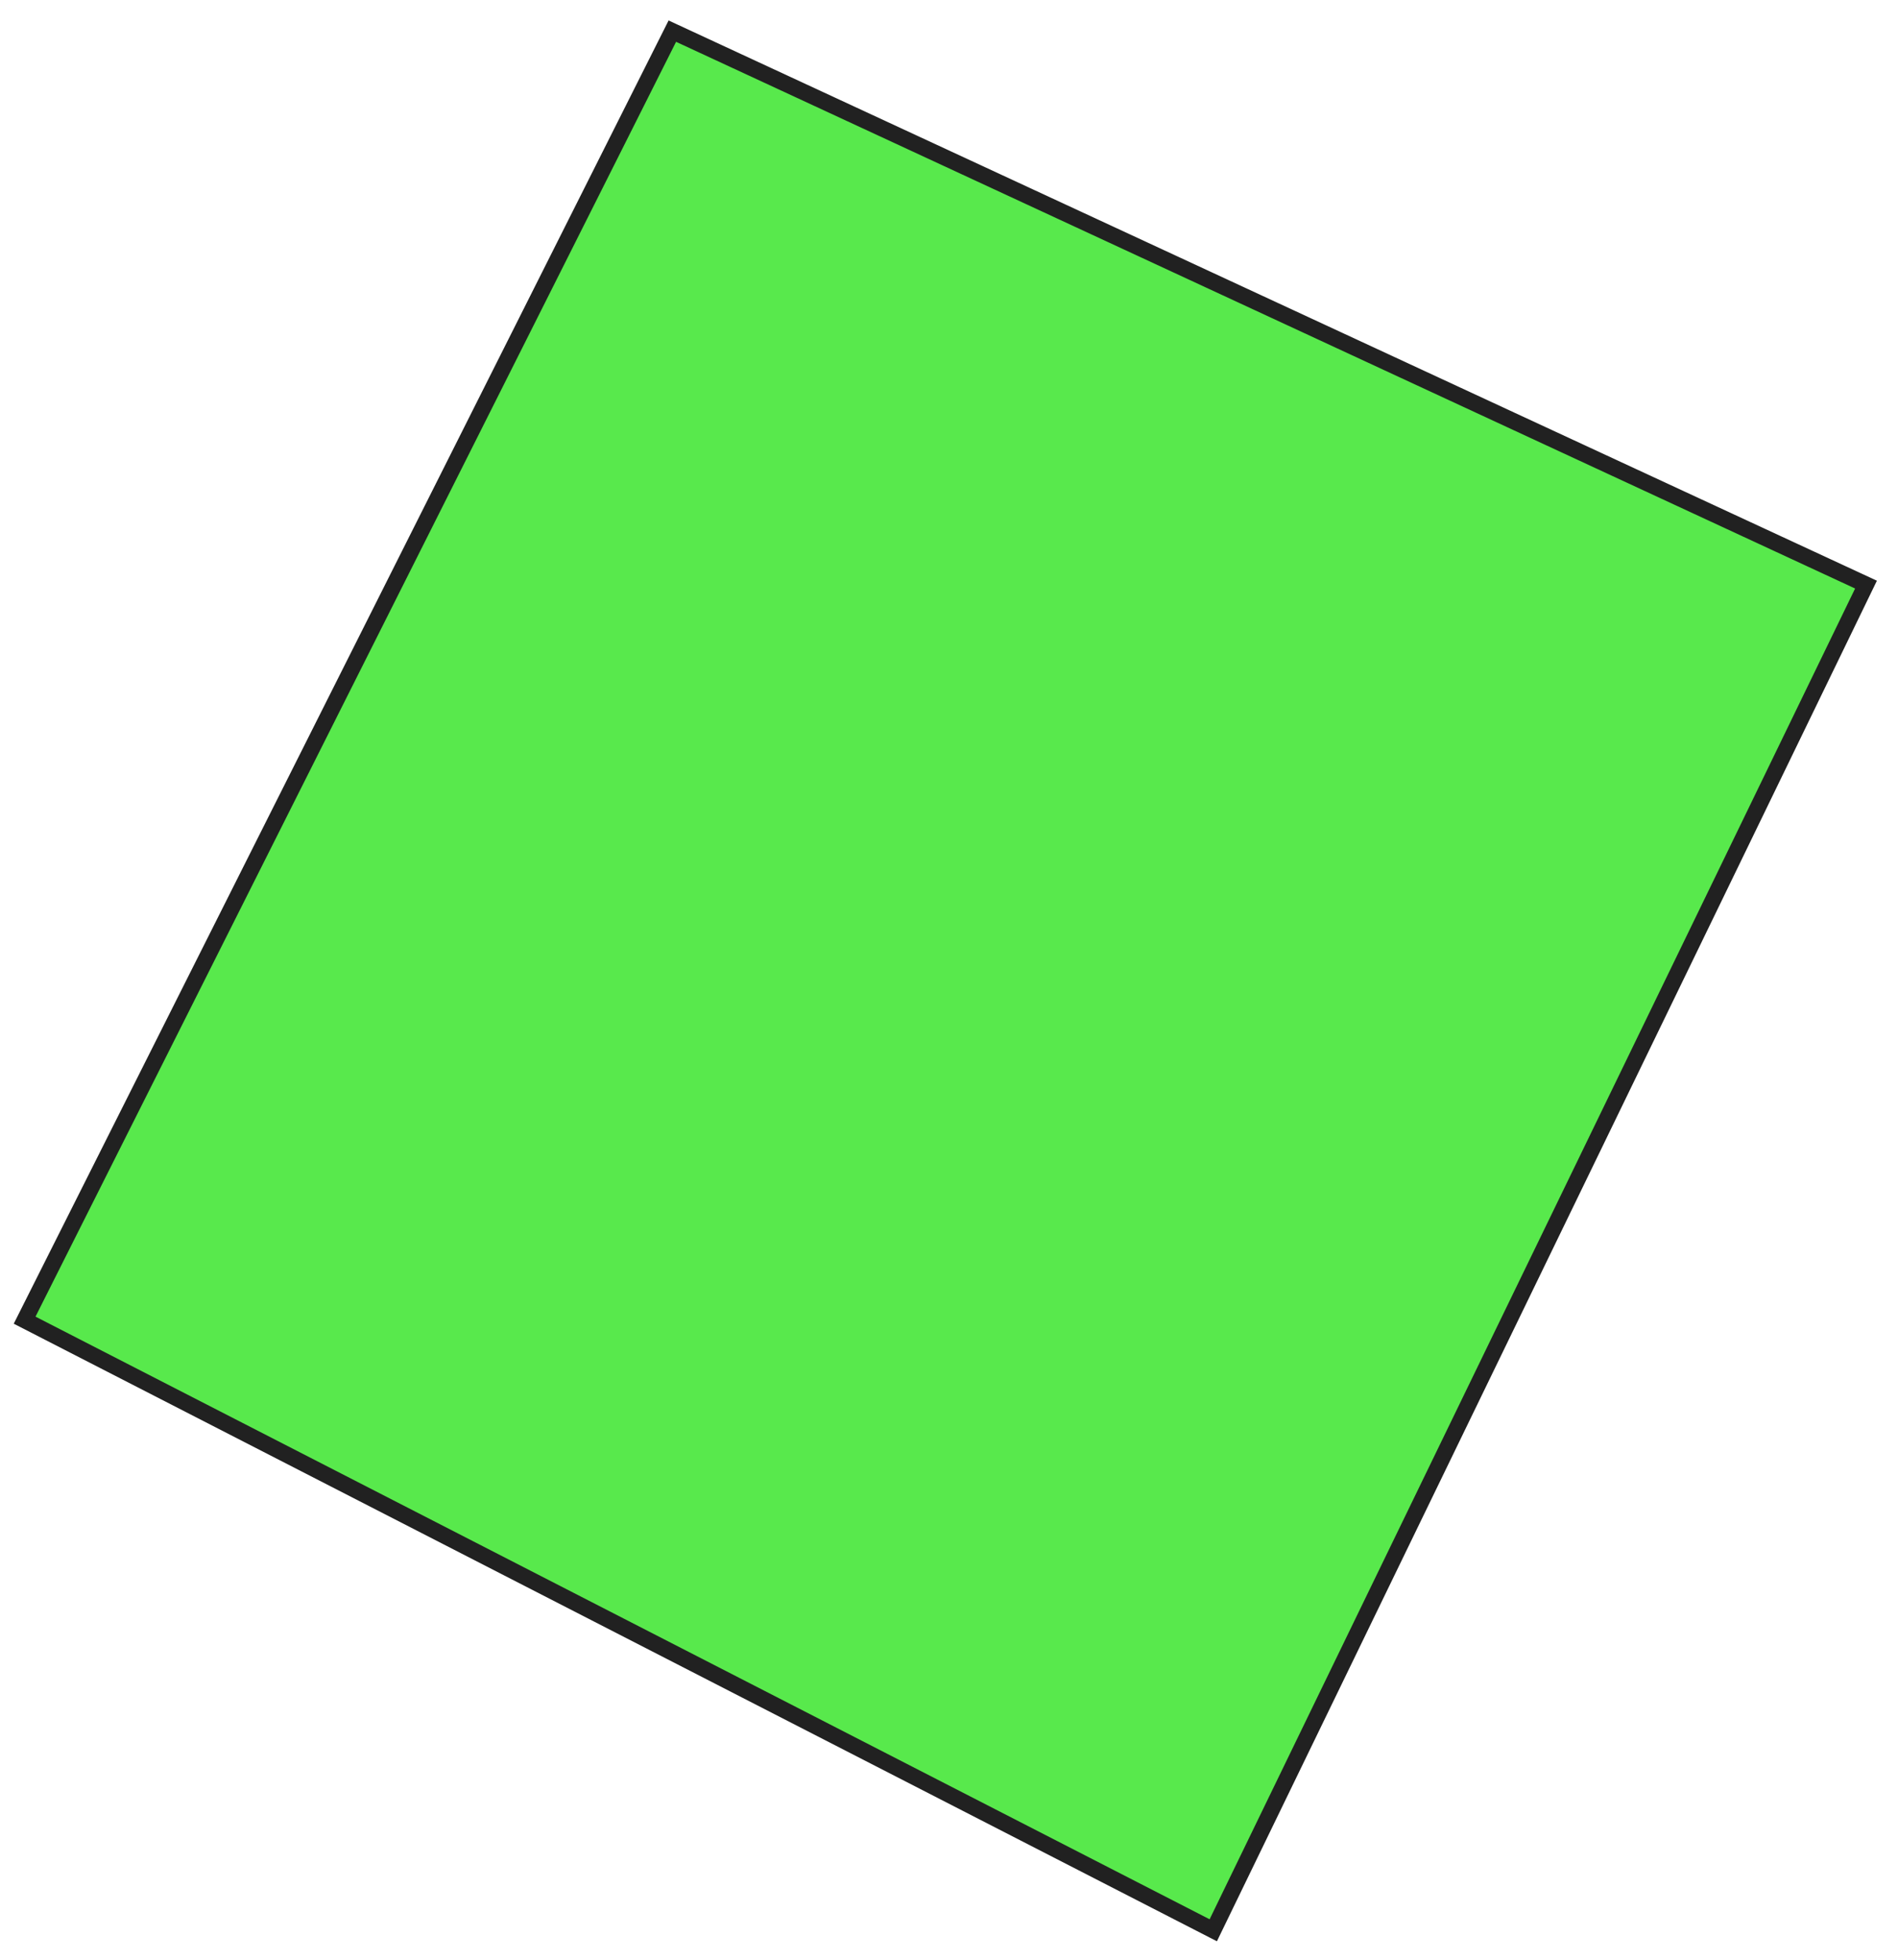 <?xml version="1.0" encoding="UTF-8"?> <svg xmlns="http://www.w3.org/2000/svg" width="154" height="159" viewBox="0 0 154 159" fill="none"><path d="M98.442 156.577L1.996 107.086L54.551 2.524C63.281 6.573 72.008 10.618 80.739 14.666C94.681 21.128 108.62 27.592 122.559 34.053C132.173 38.509 141.789 42.968 151.402 47.424L98.438 156.58L98.442 156.577Z" fill="#12E000" fill-opacity="0.7"></path><path d="M54.251 1.661L101.225 23.436C108.431 26.777 115.634 30.115 122.839 33.456L152.288 47.106L98.739 157.47L98.14 157.164L1.115 107.375L1.408 106.793L54.248 1.661L54.251 1.661ZM150.52 47.739L122.287 34.651C115.081 31.314 107.879 27.973 100.673 24.632L54.855 3.392L2.881 106.802L98.146 155.687L150.52 47.739Z" fill="#212121"></path></svg> 
